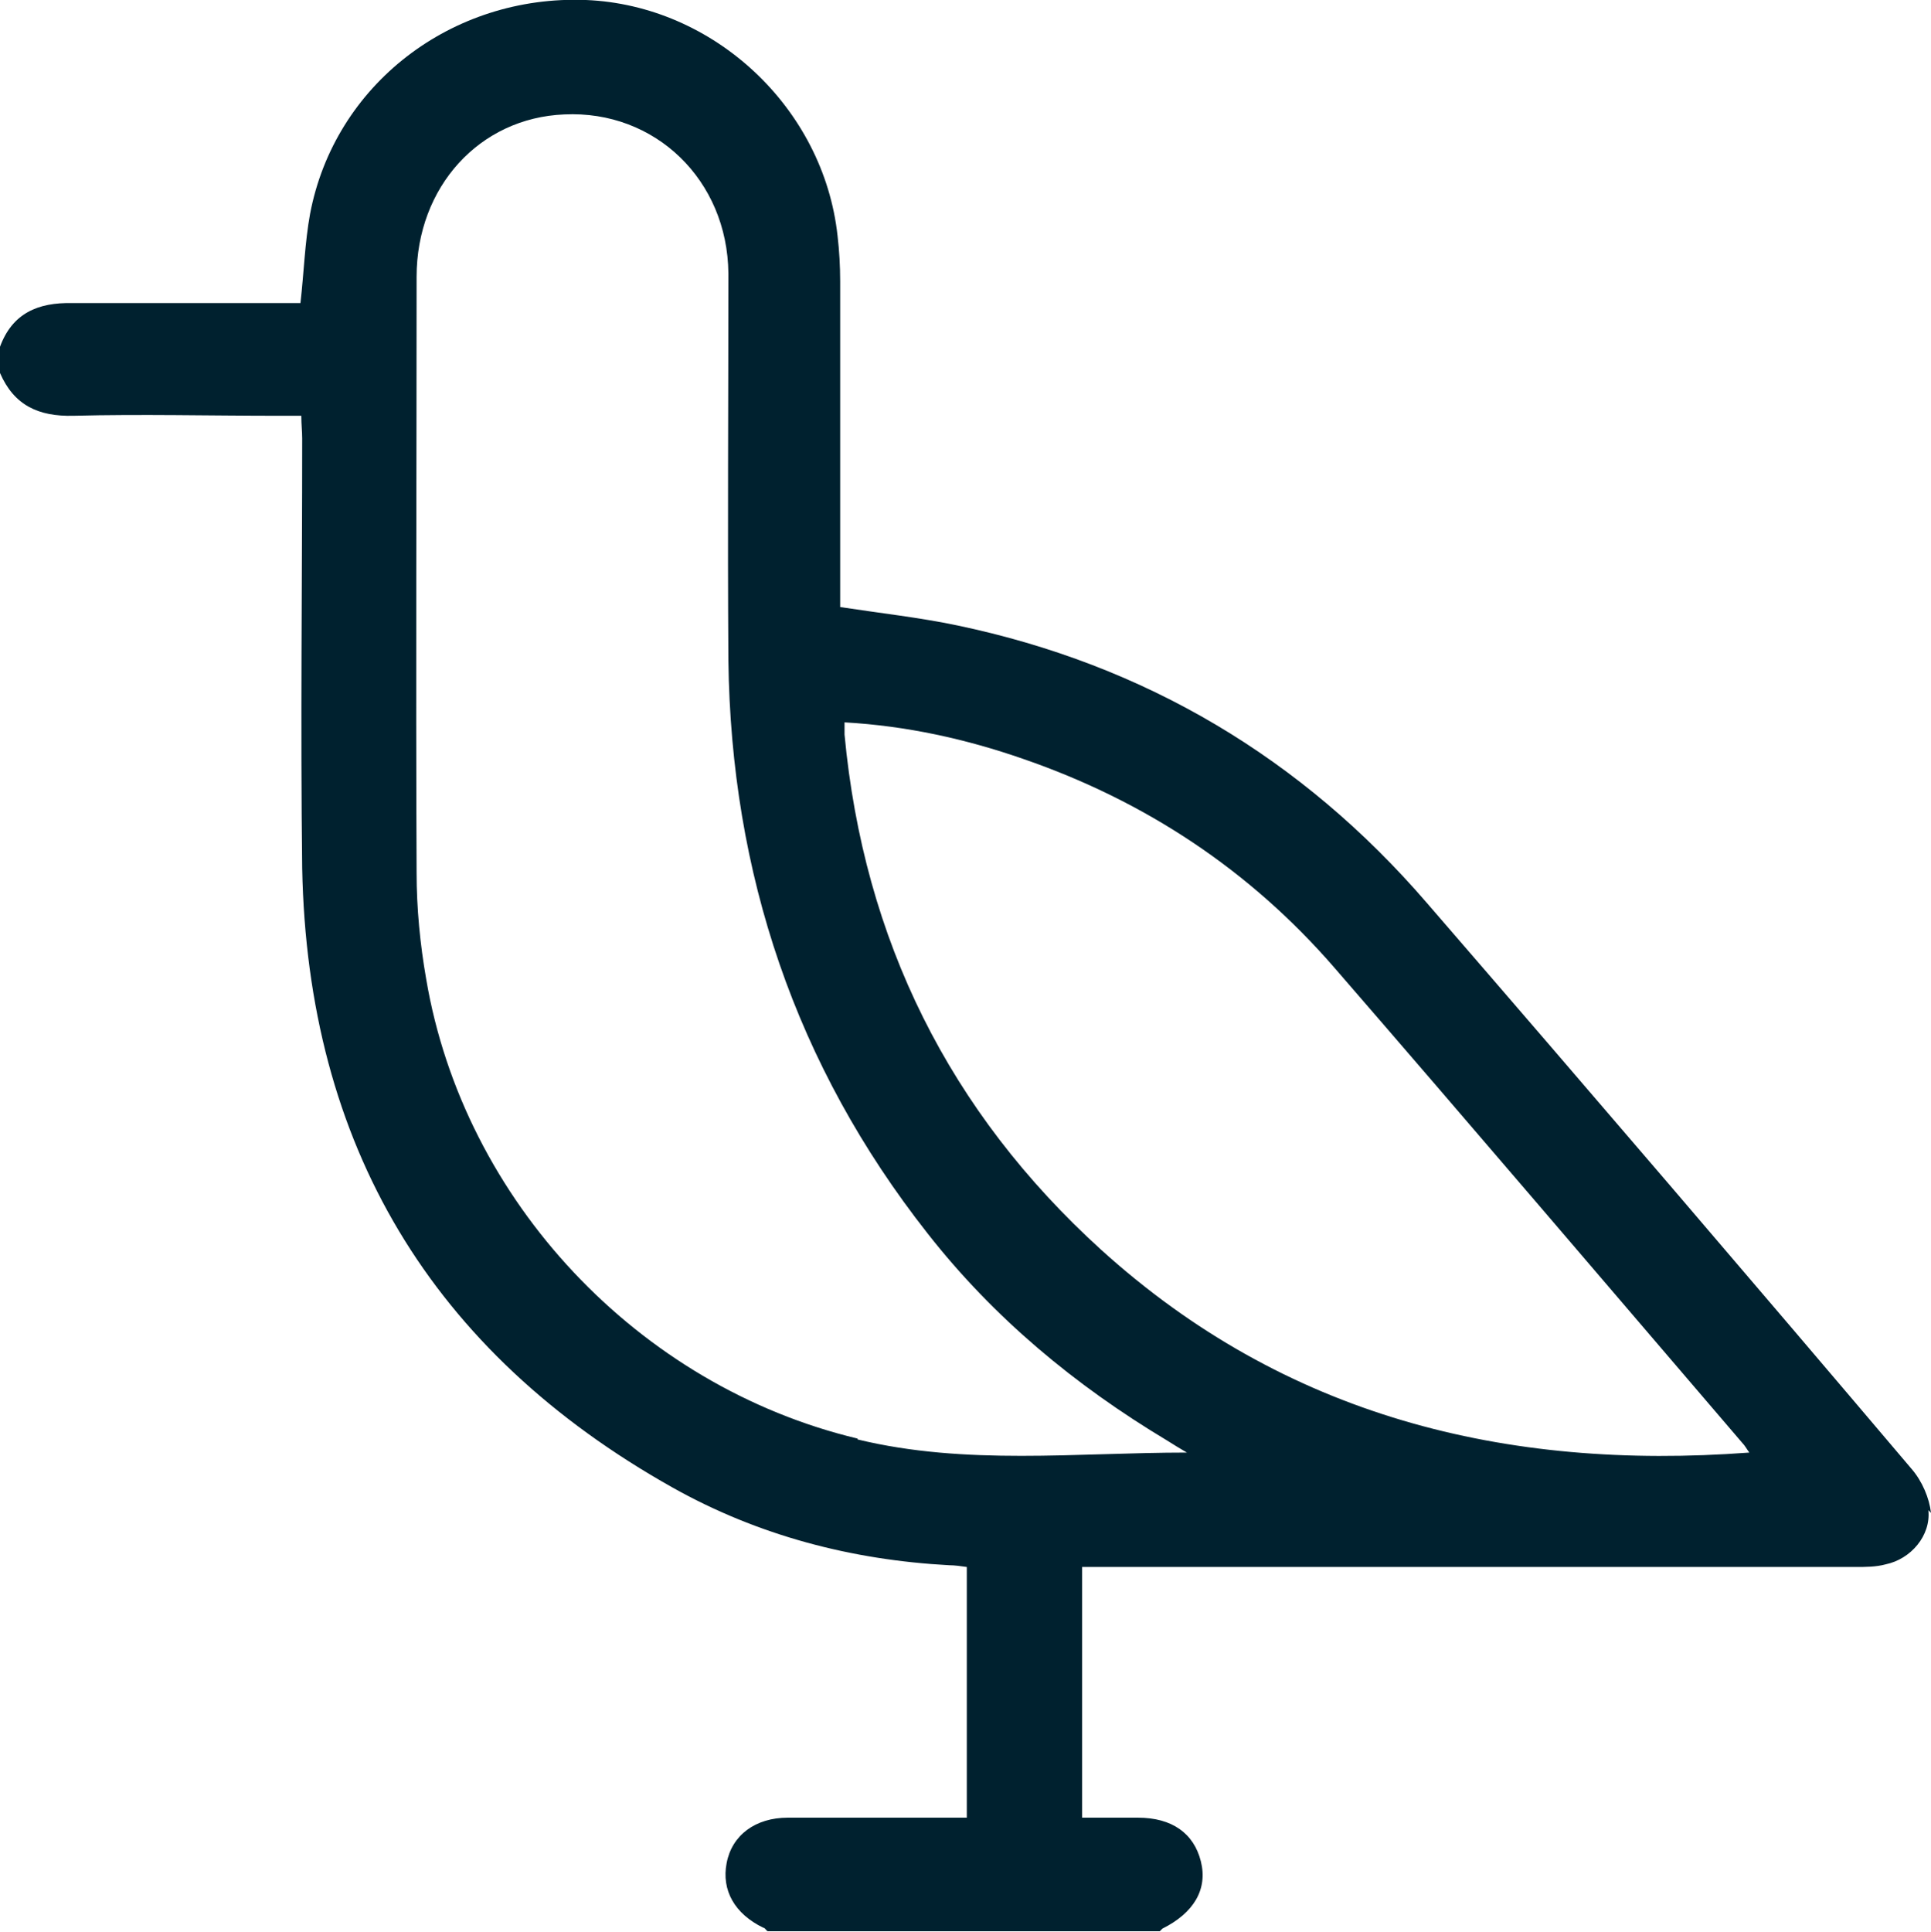 <?xml version="1.0" encoding="UTF-8"?>
<svg id="Capa_2" data-name="Capa 2" xmlns="http://www.w3.org/2000/svg" xmlns:xlink="http://www.w3.org/1999/xlink" viewBox="0 0 22.11 22.12">
  <defs>
    <style>
      .cls-1 {
        fill: #00212f;
      }

      .cls-2 {
        clip-path: url(#clippath);
      }

      .cls-3 {
        fill: none;
      }
    </style>
    <clipPath id="clippath">
      <rect class="cls-3" width="22.11" height="22.12"/>
    </clipPath>
  </defs>
  <g id="Capa_1-2" data-name="Capa 1">
    <g class="cls-2">
      <path class="cls-1" d="M12.61,14.31c-1.74-1.58-2.72-3.55-2.94-5.9,0-.04,0-.08,0-.14,.71,.04,1.39,.19,2.05,.42,1.39,.48,2.59,1.27,3.56,2.39,1.56,1.8,3.11,3.62,4.67,5.44,.03,.03,.05,.07,.08,.11-2.8,.21-5.32-.42-7.42-2.32m-2.79,2.16c-2.51-.6-4.51-2.72-4.94-5.26-.07-.4-.11-.81-.11-1.22-.01-2.27,0-4.55,0-6.82,0-1.03,.72-1.82,1.69-1.86,1.04-.05,1.87,.75,1.88,1.82,0,1.48-.01,2.95,0,4.43,.03,2.44,.77,4.64,2.28,6.56,.76,.97,1.69,1.74,2.74,2.37,.08,.05,.16,.1,.23,.14-1.27,0-2.53,.15-3.77-.15m12.29,.84c-.02-.17-.1-.36-.22-.5-1.84-2.17-3.69-4.33-5.55-6.48-1.43-1.66-3.23-2.73-5.38-3.18-.43-.09-.88-.14-1.34-.21v-.23c0-1.17,0-2.33,0-3.5,0-.17-.01-.35-.03-.52C9.43,1.23,8.17,.06,6.71,0c-1.54-.06-2.88,.97-3.16,2.45-.06,.33-.07,.67-.11,1.02h-.23c-.79,0-1.58,0-2.38,0C.43,3.46,.14,3.59,0,3.97v.3c.16,.37,.44,.5,.84,.49,.78-.02,1.57,0,2.35,0h.26c0,.1,.01,.18,.01,.26,0,1.64-.02,3.28,0,4.92,.06,3.17,1.48,5.54,4.24,7.09,.98,.55,2.05,.83,3.17,.89,.06,0,.13,.01,.2,.02v2.87h-1.16c-.3,0-.59,0-.89,0-.37,0-.64,.2-.7,.52-.06,.31,.09,.58,.42,.74,.02,0,.03,.03,.05,.04h4.49s.02-.02,.03-.03c.36-.18,.52-.45,.44-.77-.08-.32-.33-.5-.72-.5-.21,0-.43,0-.64,0v-2.87h.29c2.86,0,5.72,0,8.57,0,.11,0,.23,0,.34-.03,.29-.06,.52-.33,.49-.62"/>
    </g>
  </g>
</svg>